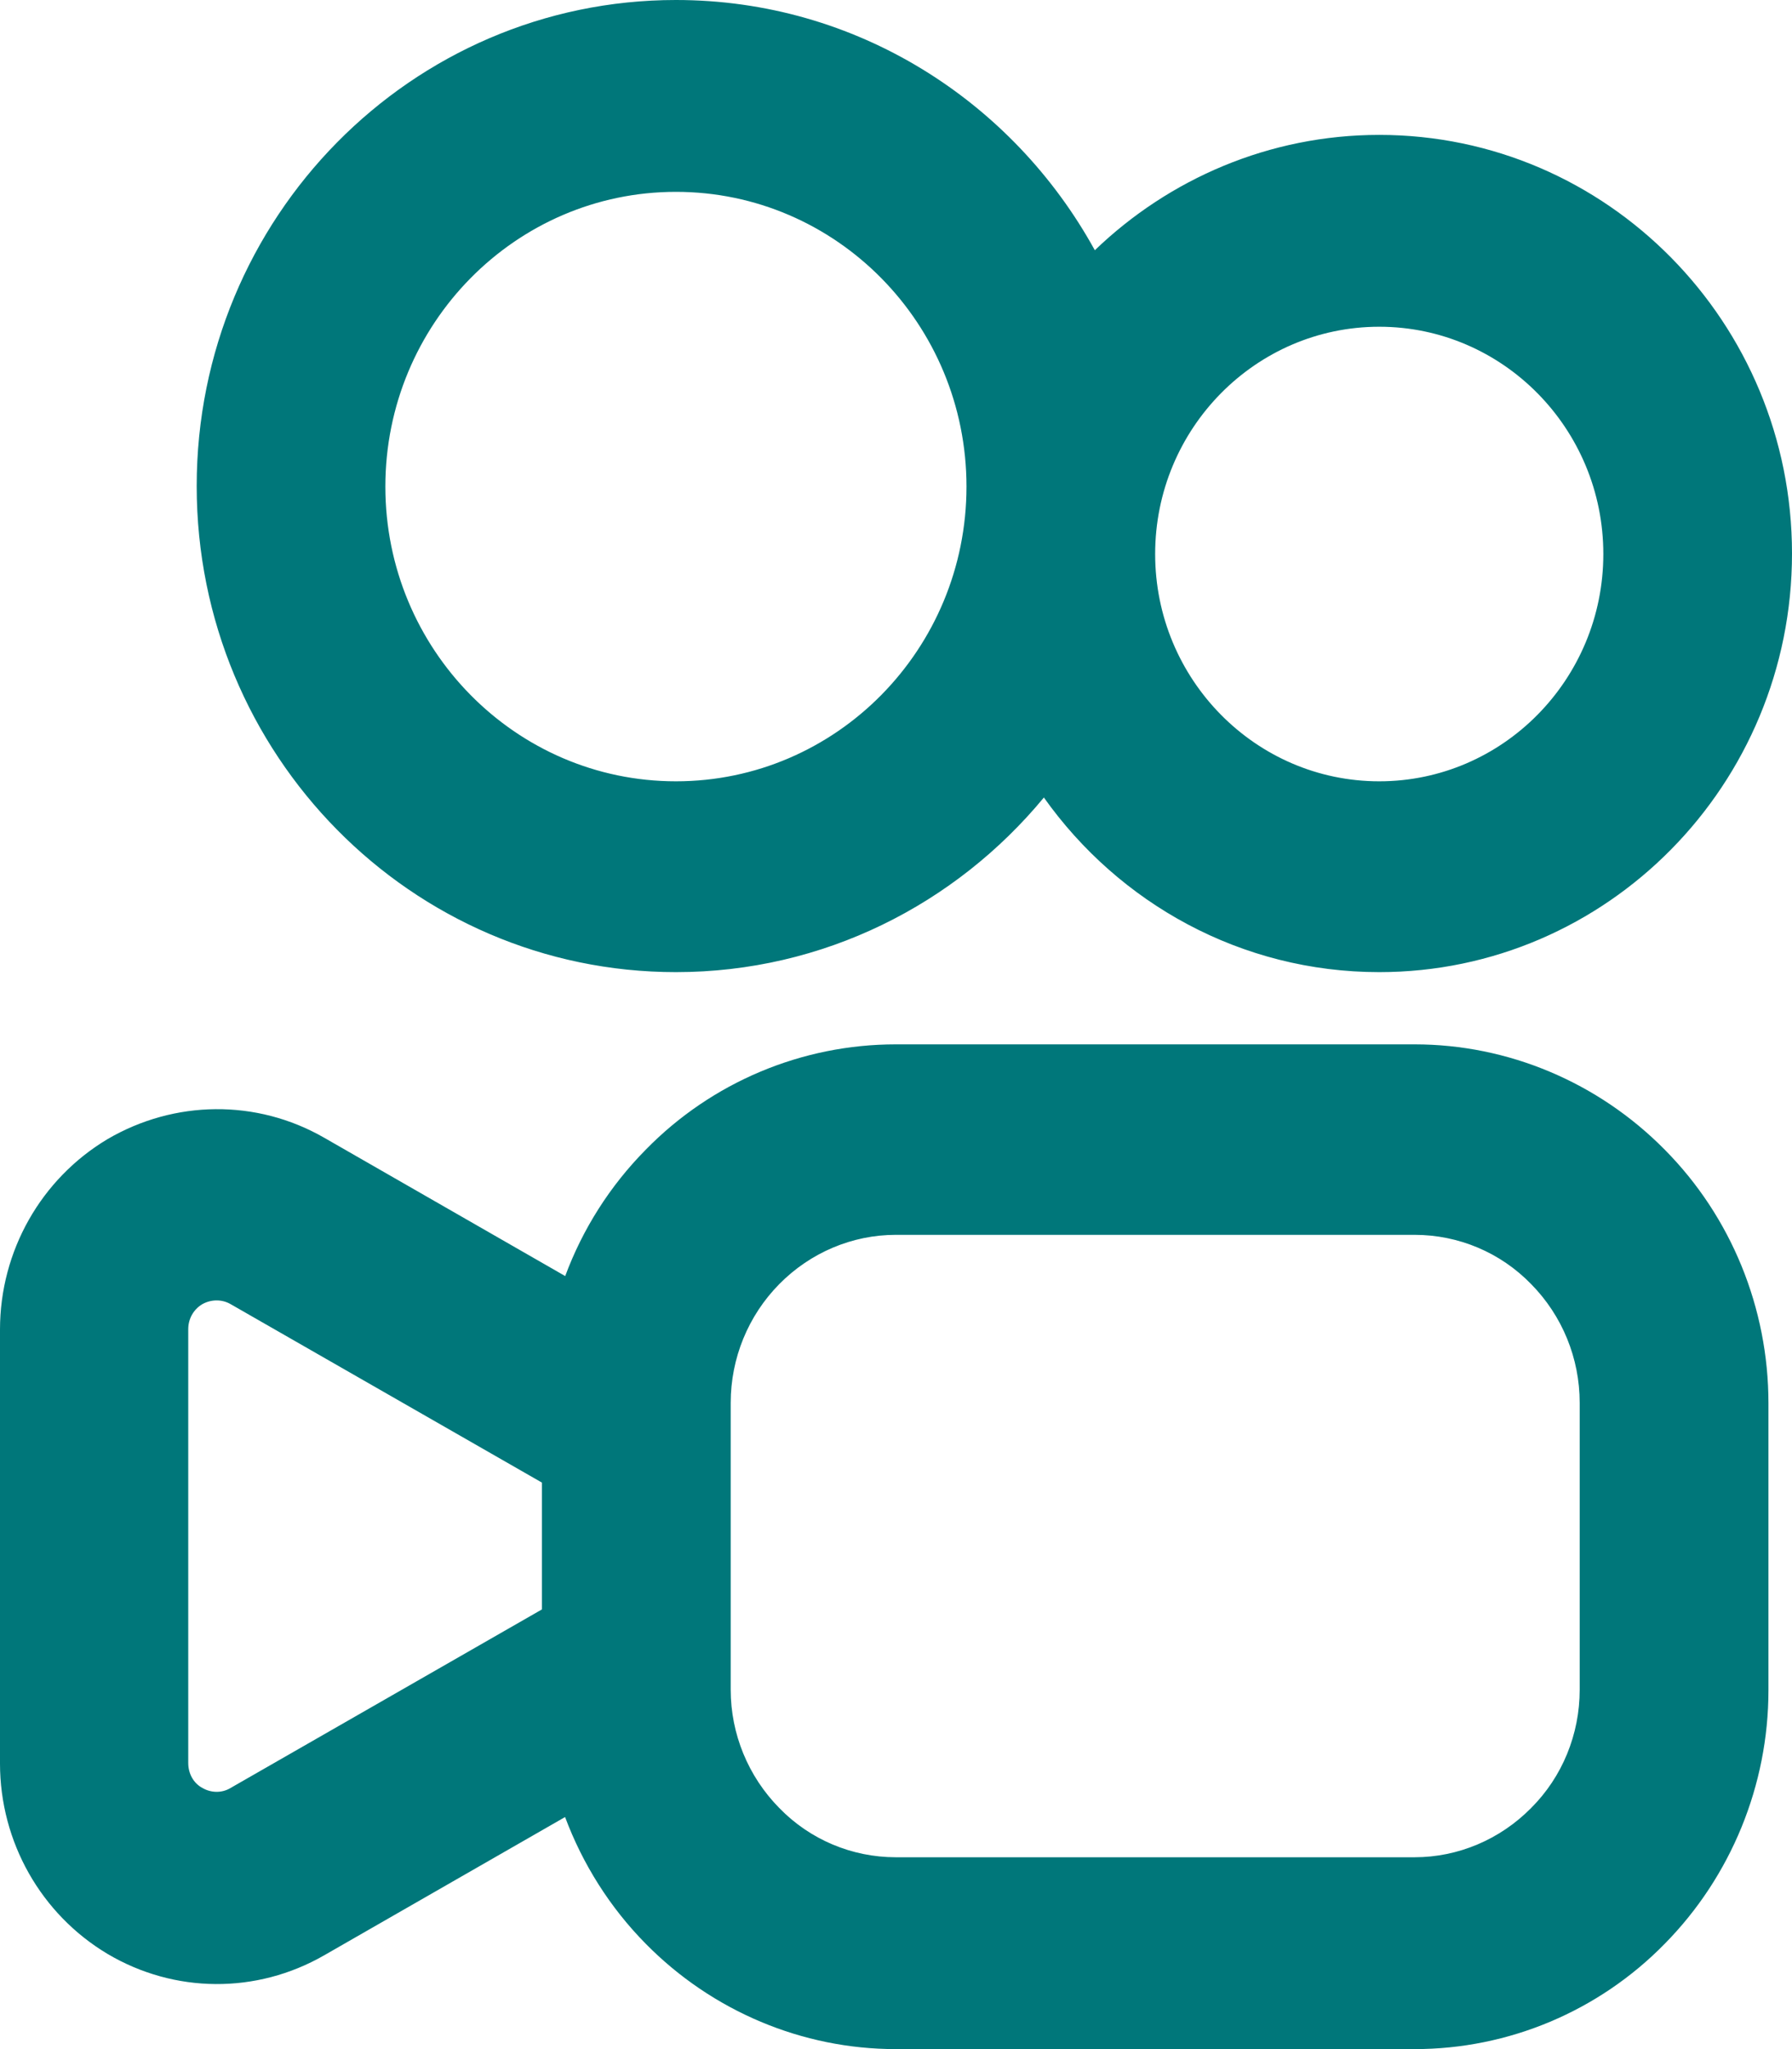 <svg width="21" height="24" viewBox="0 0 21 24" fill="none" xmlns="http://www.w3.org/2000/svg">
<path fill-rule="evenodd" clip-rule="evenodd" d="M6.622 14.945L3.798 13.325C3.007 12.871 2.045 12.883 1.26 13.342C0.481 13.807 0 14.653 0 15.572V20.655C0 21.574 0.481 22.42 1.26 22.885C2.045 23.35 3.007 23.356 3.798 22.902L6.622 21.282C6.827 21.831 7.147 22.341 7.568 22.767C8.347 23.557 9.403 24 10.497 24H16.578C17.678 24 18.734 23.557 19.508 22.767C20.287 21.977 20.724 20.907 20.724 19.797V16.435C20.724 15.32 20.287 14.25 19.508 13.465C18.728 12.675 17.672 12.232 16.578 12.232H10.497C9.397 12.232 8.341 12.675 7.568 13.465C7.147 13.891 6.827 14.396 6.622 14.95V14.945ZM8.563 19.792V16.43C8.563 15.909 8.767 15.41 9.132 15.04C9.497 14.67 9.989 14.463 10.497 14.463H16.578C17.092 14.463 17.584 14.67 17.943 15.04C18.308 15.41 18.512 15.909 18.512 16.43V19.792C18.512 20.313 18.308 20.812 17.943 21.176C17.578 21.546 17.086 21.753 16.578 21.753H10.497C9.983 21.753 9.491 21.546 9.132 21.176C8.767 20.806 8.563 20.307 8.563 19.792ZM6.351 17.365L2.703 15.275C2.598 15.214 2.471 15.219 2.371 15.275C2.266 15.337 2.206 15.449 2.206 15.567V20.649C2.206 20.772 2.266 20.884 2.371 20.941C2.476 21.002 2.604 21.002 2.703 20.941L6.351 18.85V17.354V17.365ZM12.233 9.341C13.112 10.579 14.544 11.386 16.163 11.386C18.833 11.386 21 9.19 21 6.483C21 3.777 18.833 1.58 16.163 1.58C14.875 1.58 13.698 2.096 12.83 2.931C11.868 1.182 10.033 0 7.921 0C4.82 0 2.305 2.55 2.305 5.693C2.305 8.837 4.82 11.386 7.921 11.386C9.651 11.386 11.199 10.591 12.233 9.341ZM7.921 2.247C9.801 2.247 11.326 3.794 11.326 5.699C11.326 7.604 9.801 9.151 7.921 9.151C6.042 9.151 4.516 7.604 4.516 5.699C4.516 3.794 6.042 2.247 7.921 2.247ZM16.163 3.827C17.611 3.827 18.789 5.021 18.789 6.489C18.789 7.957 17.611 9.151 16.163 9.151C14.715 9.151 13.537 7.957 13.537 6.489C13.537 5.021 14.715 3.827 16.163 3.827Z" fill="#00777A"/>
</svg>
